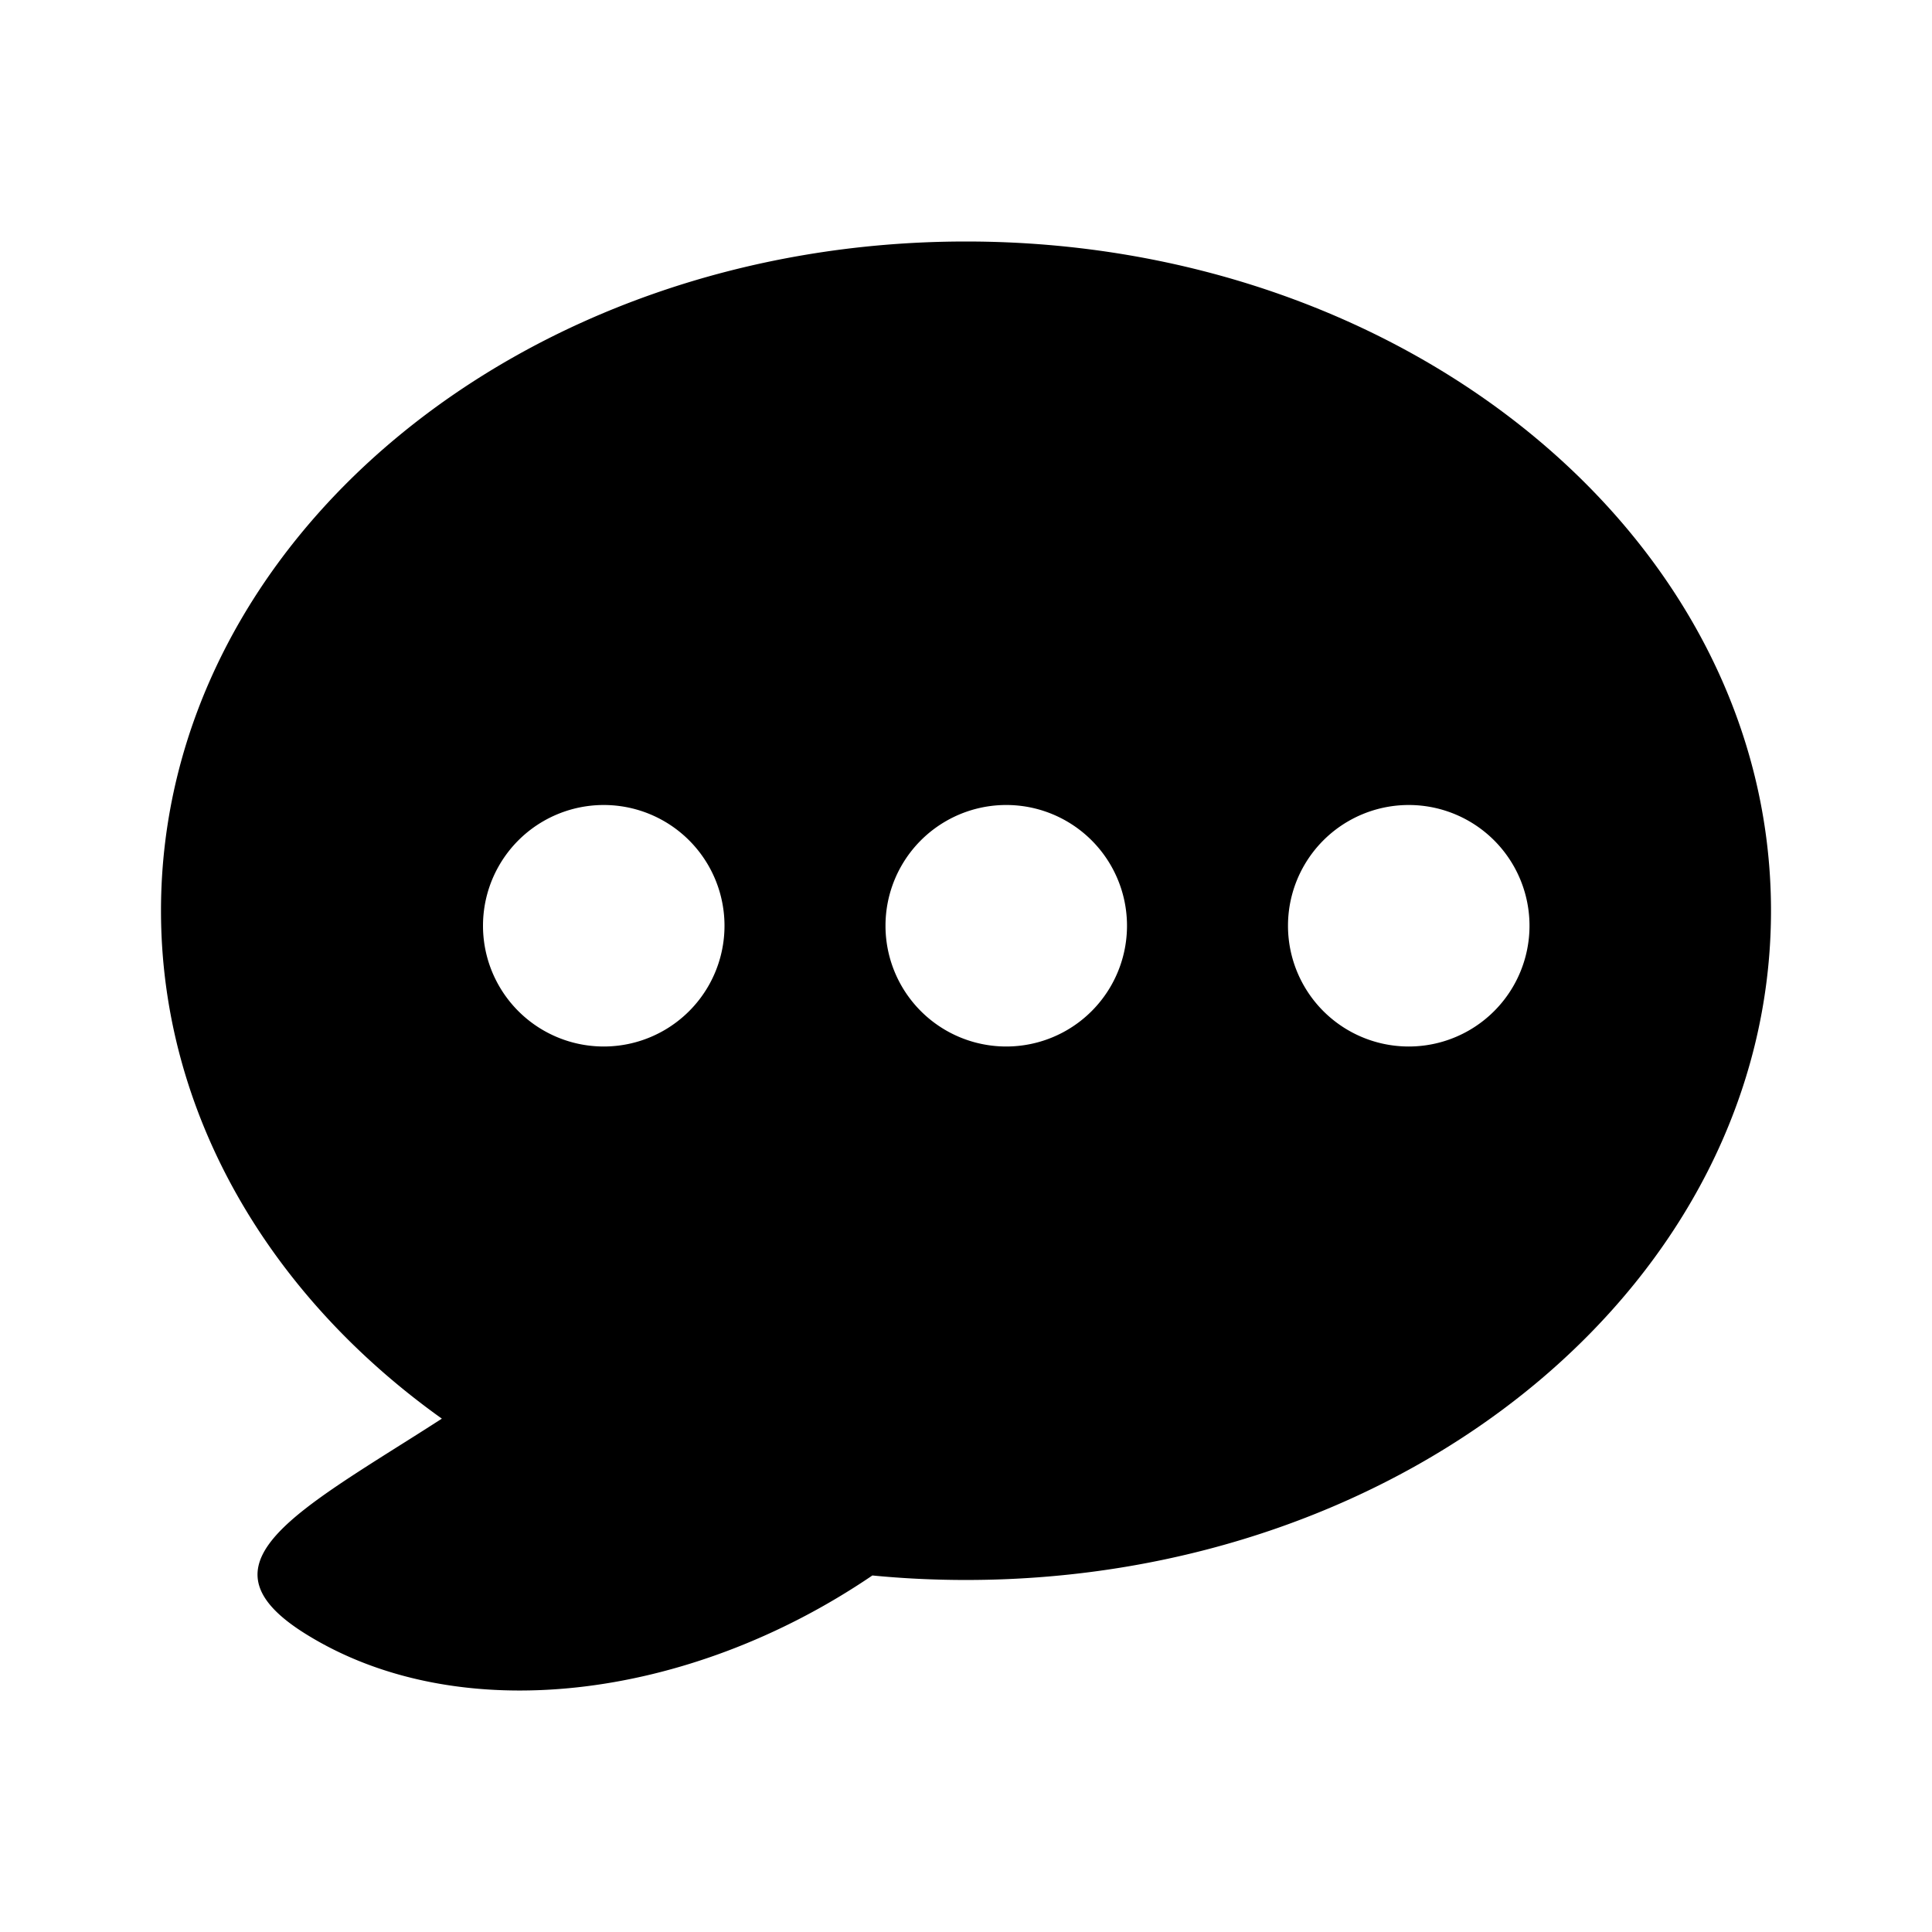 <svg xmlns="http://www.w3.org/2000/svg" fill="none" viewBox="0 0 24 24" type="icon" width="24" height="24" class="_color-0hover-28283035 _color-0active-28283035 _outline-0focus-none _display-_platformweb_inline _width-t-size-px24 _height-t-size-px24 _minWidth-t-size-px24 _minHeight-t-size-px24 _cursor-inherit _color-28283035 murray-next css-k0ckd9 css-i6dzq1" aria-hidden="true"><path fill="currentColor" fill-rule="evenodd" d="M12 19.627c5.523 0 10-3.722 10-8.314C22 6.722 17.523 3 12 3S2 6.722 2 11.313c0 2.524 1.353 4.786 3.489 6.31q-.255.164-.494.314c-1.522.959-2.479 1.561-1.2 2.359 1.895 1.182 4.751.833 7.042-.725q.573.056 1.163.056M7.5 13a1.5 1.5 0 1 0 0-3 1.5 1.5 0 0 0 0 3m6.5-1.5a1.5 1.5 0 1 1-3 0 1.5 1.5 0 0 1 3 0m3.5 1.5a1.5 1.5 0 1 0 0-3 1.5 1.5 0 0 0 0 3" clip-rule="evenodd"/></svg>